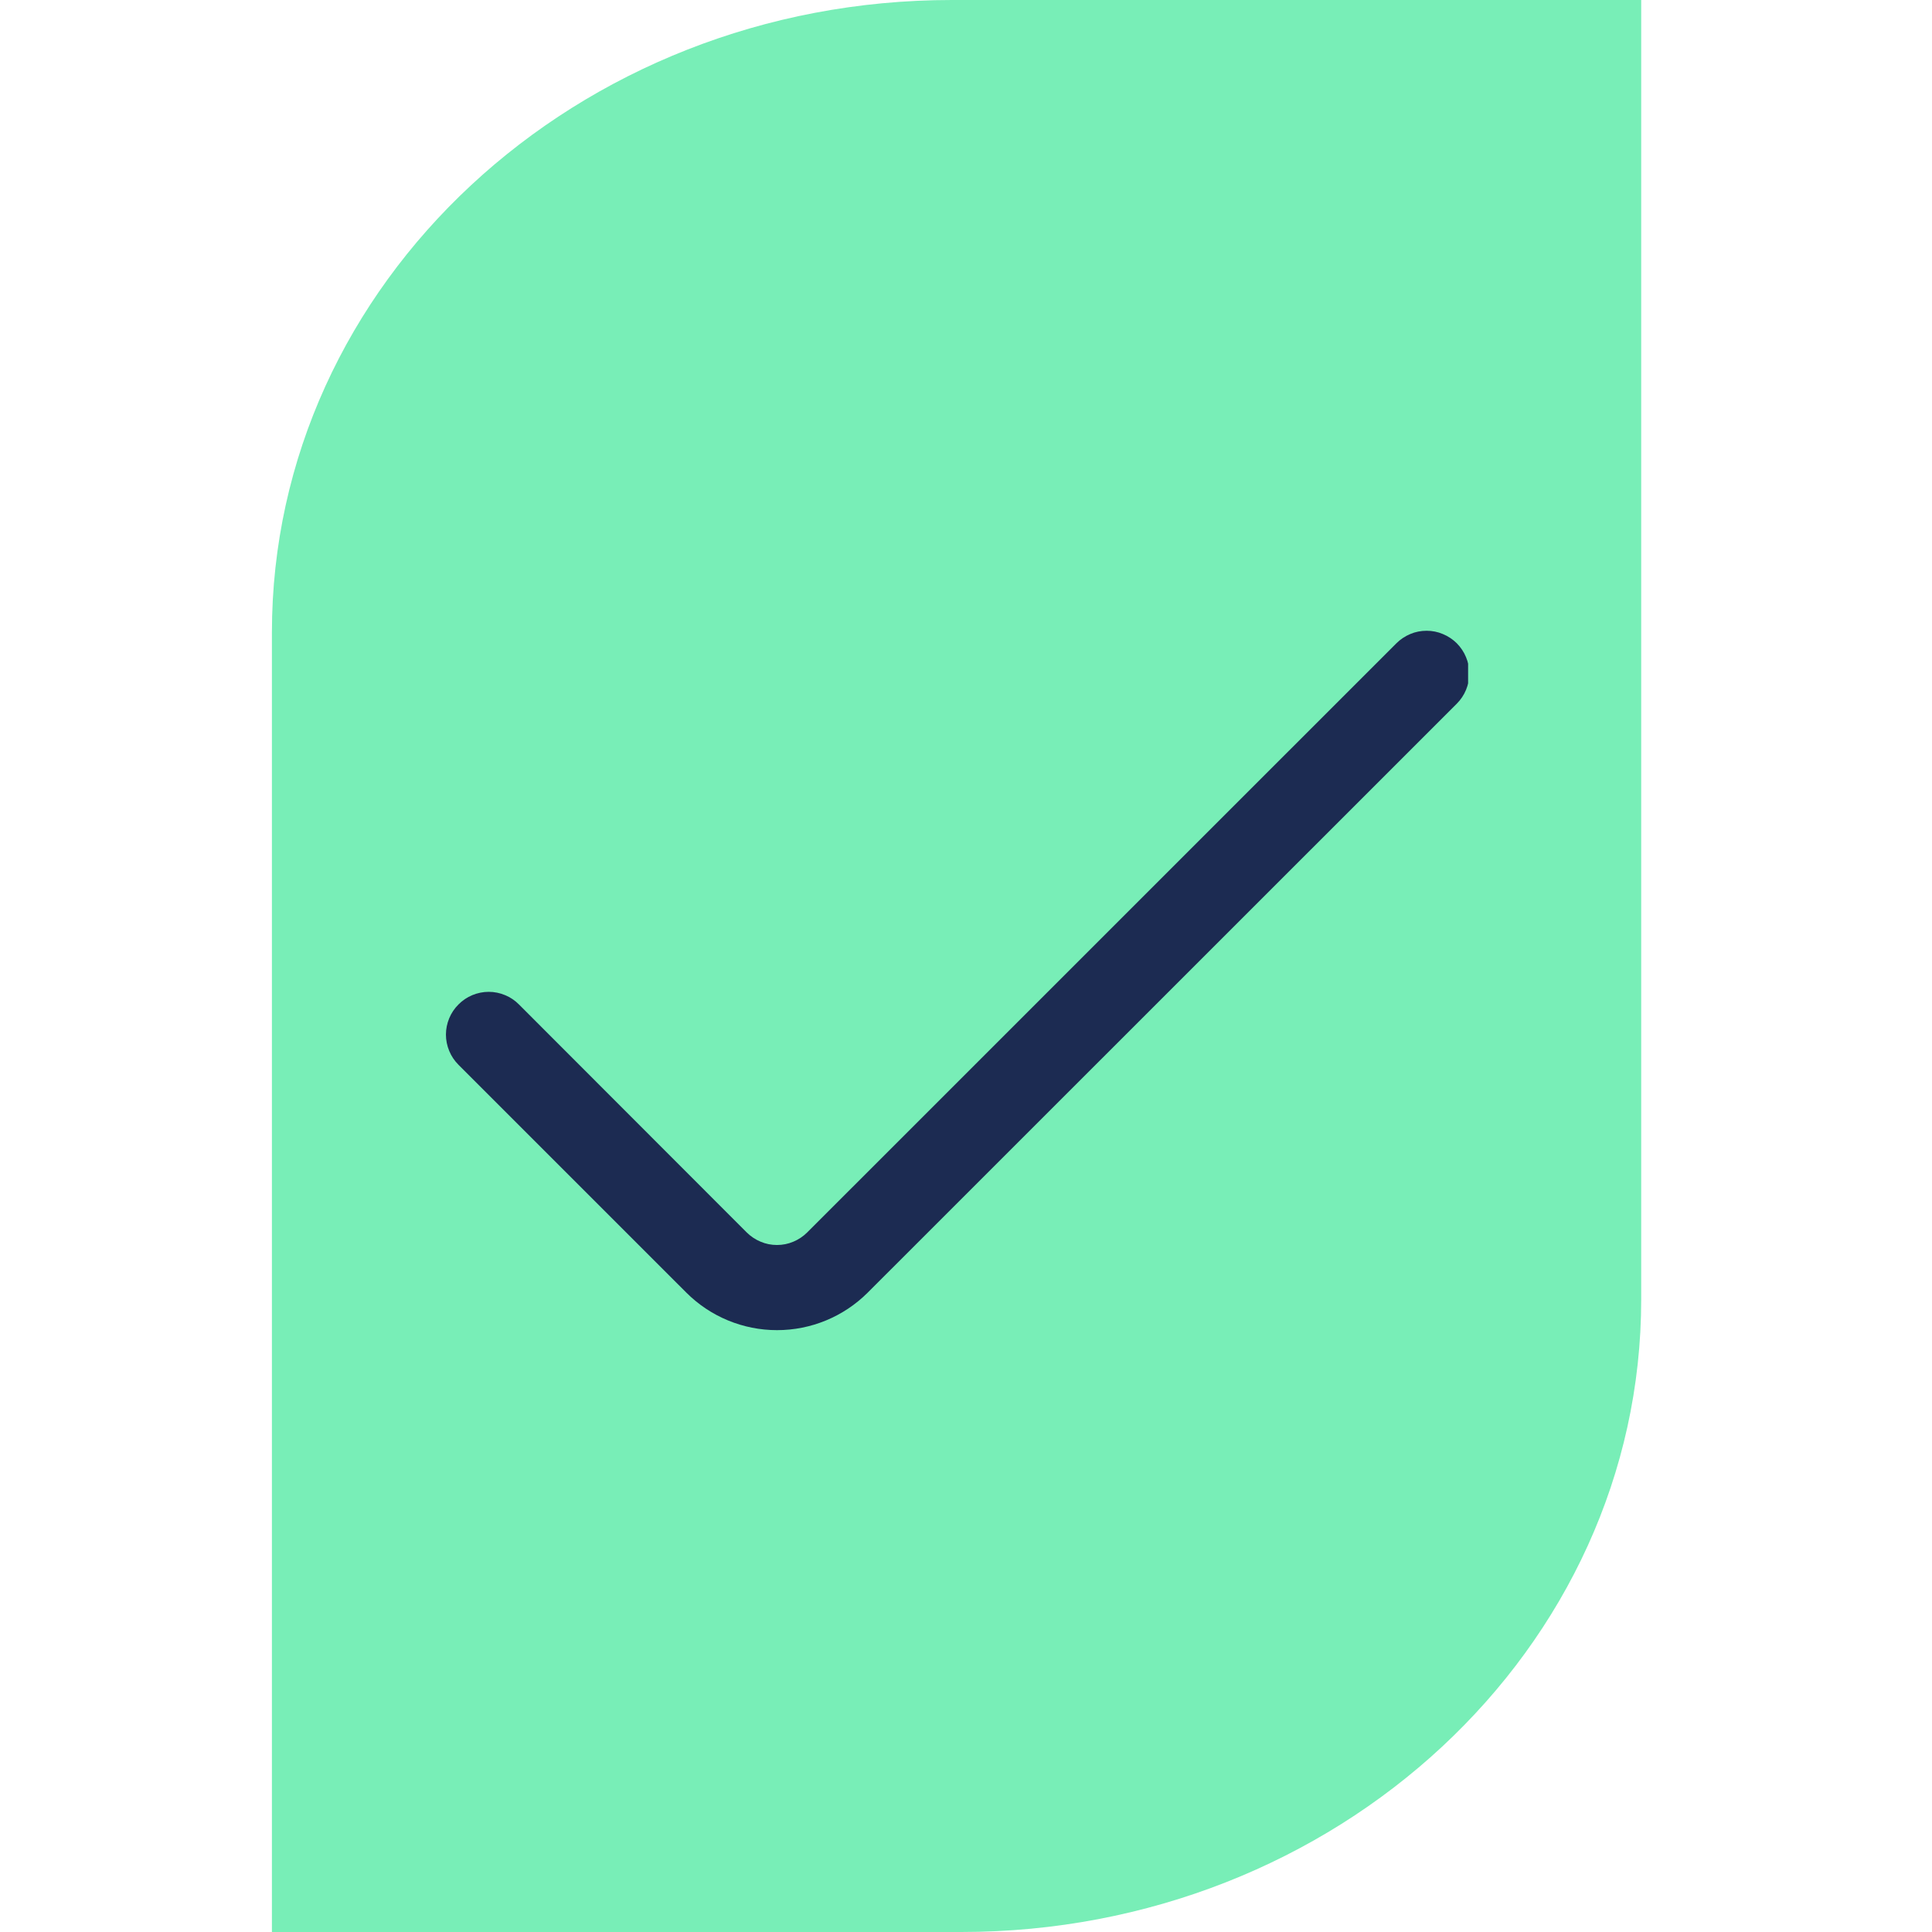 <svg xmlns="http://www.w3.org/2000/svg" width="27" height="27" viewBox="0 0 27 27" fill="none"><path d="M22.936 0L22.936 18.161C22.936 23.043 18.681 27 13.433 27L3.8 27L3.8 8.839C3.8 3.957 8.054 -6.50499e-07 13.302 -4.21103e-07L22.936 0Z" fill="#78EEB7" style="mix-blend-mode:hard-light"></path><g clip-path="url(#clip0_841_1831)"><path d="M19.515 8.99L11.28 17.224C11.225 17.279 11.159 17.323 11.087 17.353C11.014 17.384 10.937 17.399 10.858 17.399C10.78 17.399 10.702 17.384 10.63 17.353C10.557 17.323 10.492 17.279 10.436 17.224L7.252 14.037C7.197 13.981 7.131 13.937 7.058 13.907C6.986 13.877 6.908 13.861 6.83 13.861C6.751 13.861 6.674 13.877 6.601 13.907C6.529 13.937 6.463 13.981 6.408 14.037C6.352 14.092 6.308 14.158 6.278 14.23C6.248 14.303 6.232 14.38 6.232 14.459C6.232 14.537 6.248 14.615 6.278 14.687C6.308 14.76 6.352 14.825 6.408 14.881L9.593 18.066C9.929 18.401 10.384 18.589 10.859 18.589C11.334 18.589 11.789 18.401 12.125 18.066L20.359 9.834C20.414 9.779 20.458 9.713 20.488 9.641C20.518 9.568 20.534 9.491 20.534 9.412C20.534 9.334 20.518 9.256 20.488 9.184C20.458 9.111 20.414 9.046 20.359 8.99C20.303 8.935 20.238 8.891 20.165 8.861C20.093 8.83 20.015 8.815 19.937 8.815C19.858 8.815 19.78 8.83 19.708 8.861C19.636 8.891 19.57 8.935 19.515 8.99Z" fill="#1C2B52"></path></g><defs><clipPath id="clip0_841_1831"><rect width="14.3" height="14.3" fill="white" transform="translate(6.217 6.35)"></rect></clipPath></defs></svg>